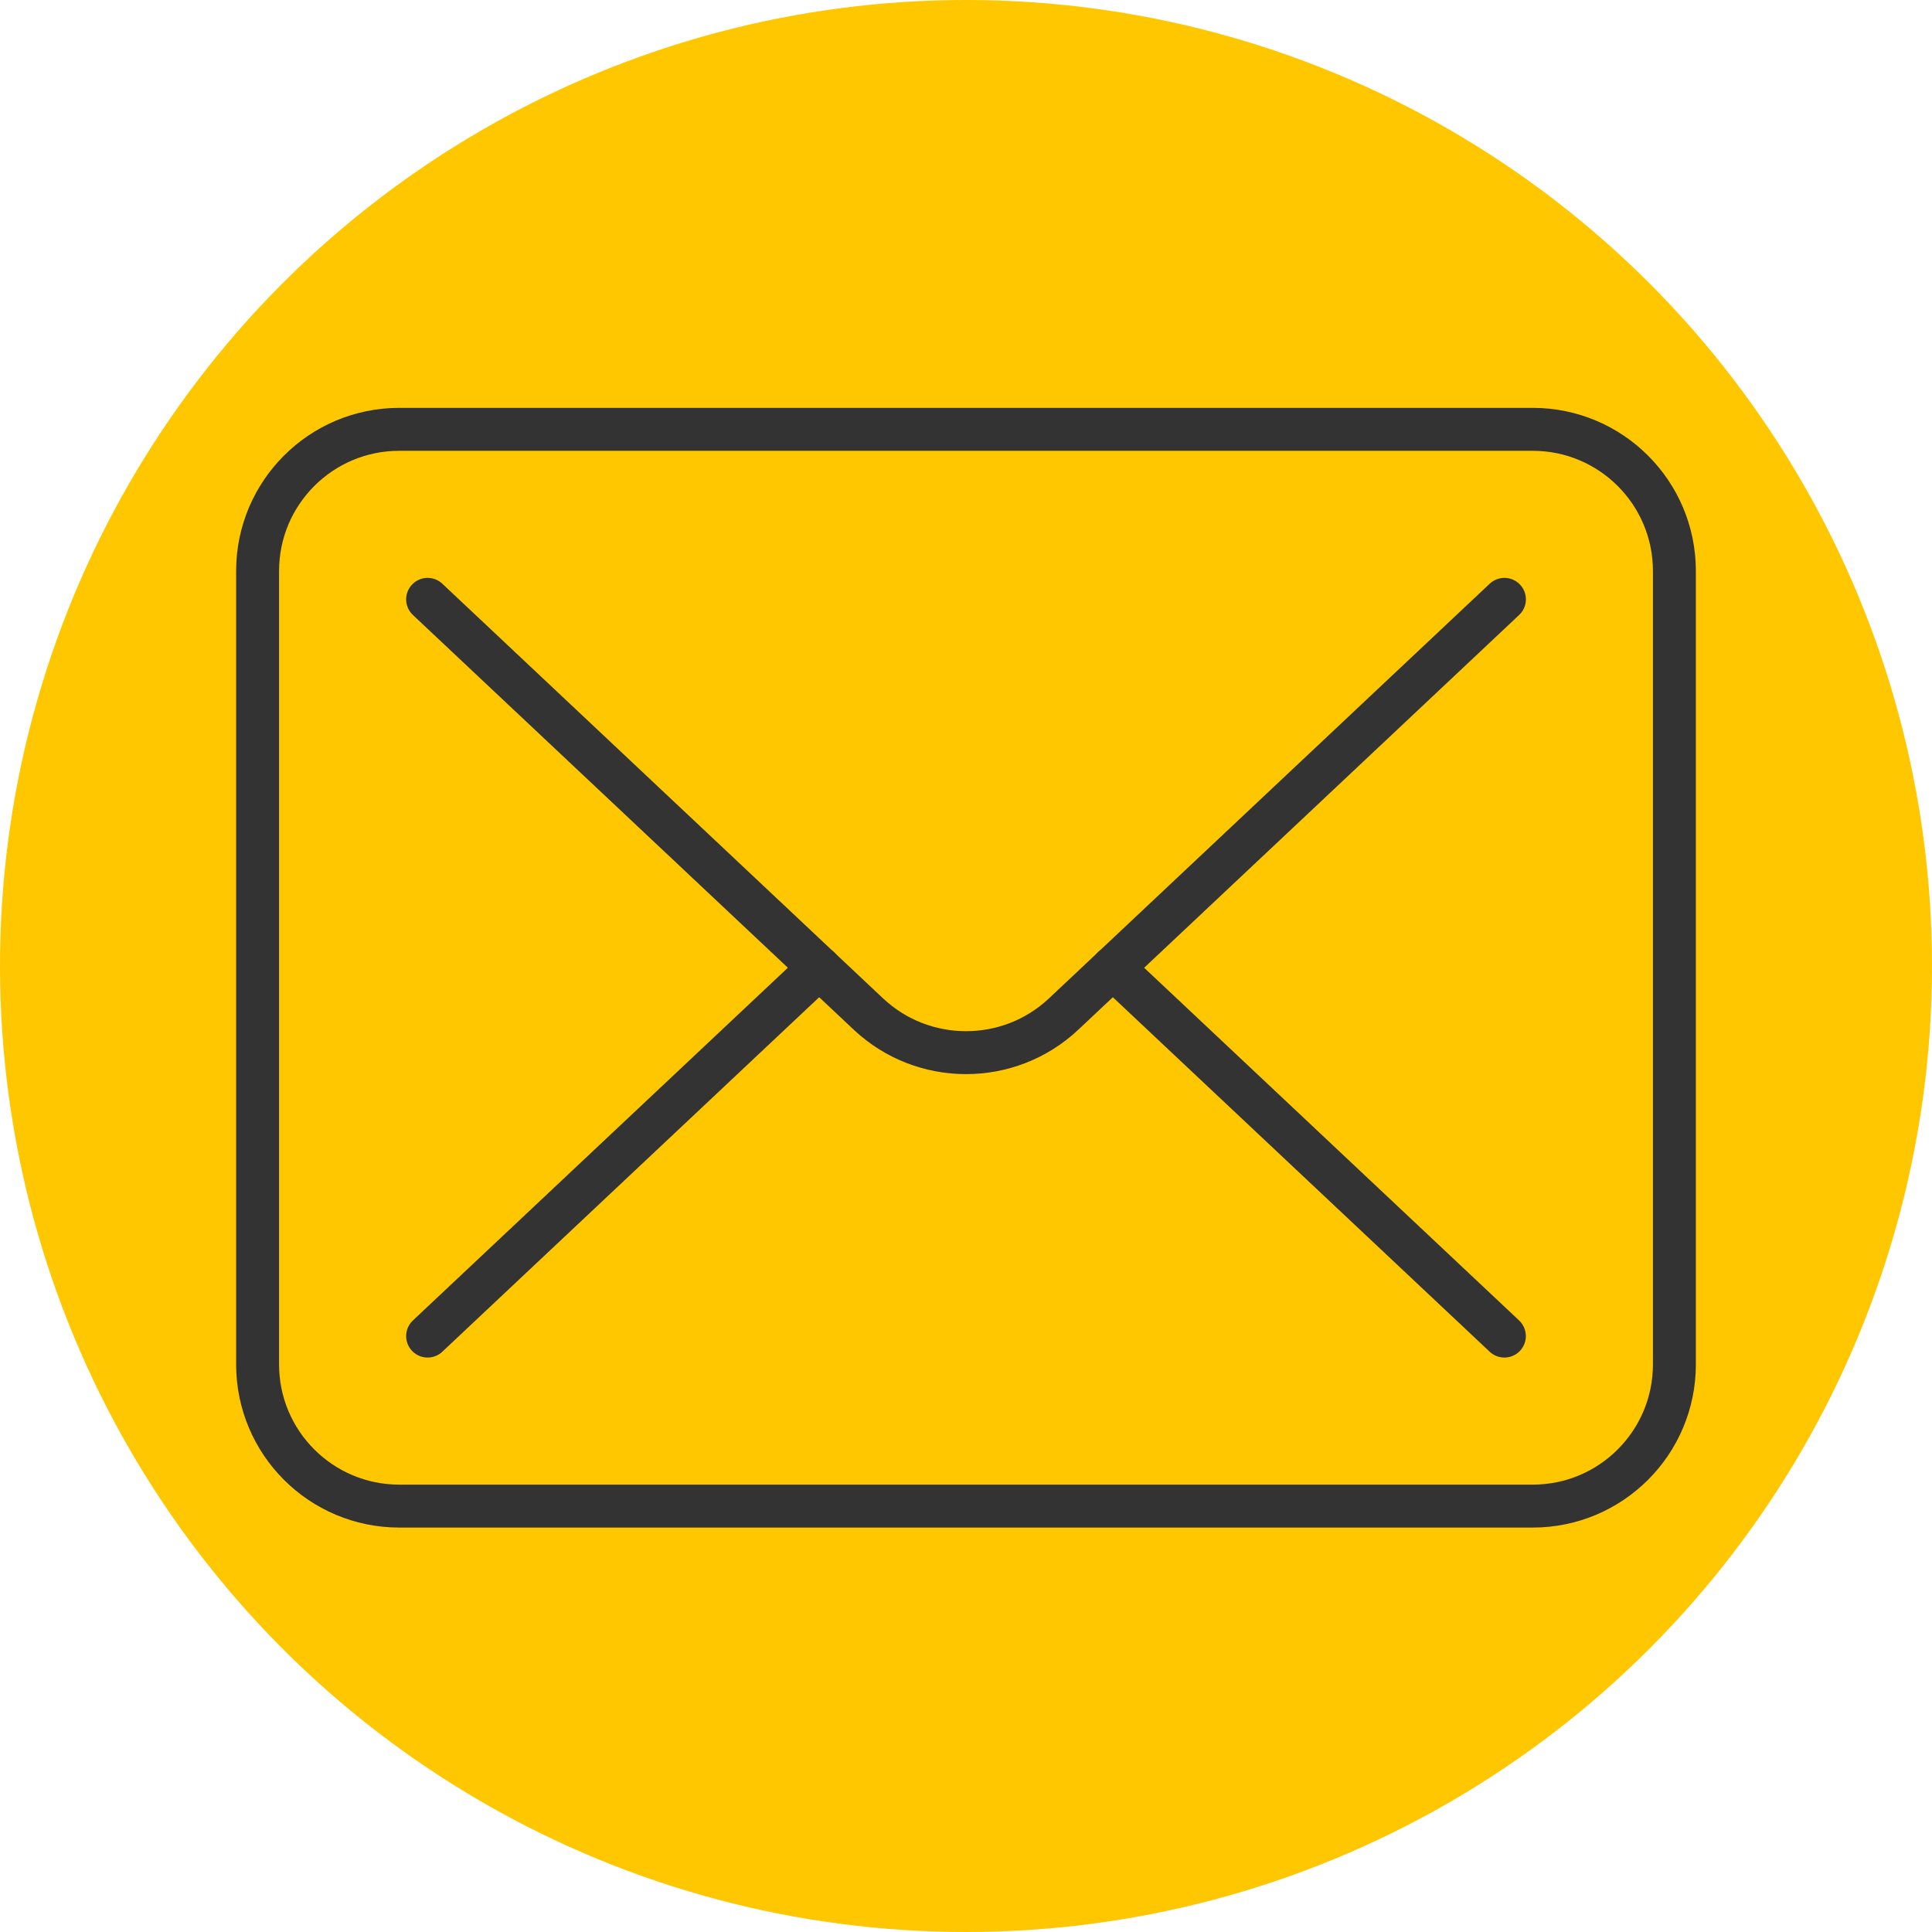 <svg fill="none" height="45" viewBox="0 0 45 45" width="45" xmlns="http://www.w3.org/2000/svg"><circle cx="22.5" cy="22.5" fill="#ffc700" r="22.5"/><g stroke="#333" stroke-linecap="round" stroke-linejoin="round"><path d="m9.96 13.96 10.27 9.662c1.274 1.195 3.267 1.195 4.541 0l10.27-9.662"/><path d="m35.04 31.12-9.121-8.58"/><path d="m19.081 22.54-9.121 8.58"/><path d="m35.7 10h-26.4c-1.823 0-3.3 1.478-3.3 3.3v18.48c0 1.823 1.477 3.3 3.3 3.3h26.4c1.823 0 3.3-1.478 3.3-3.3v-18.48c0-1.823-1.478-3.3-3.3-3.3z"/></g></svg>
